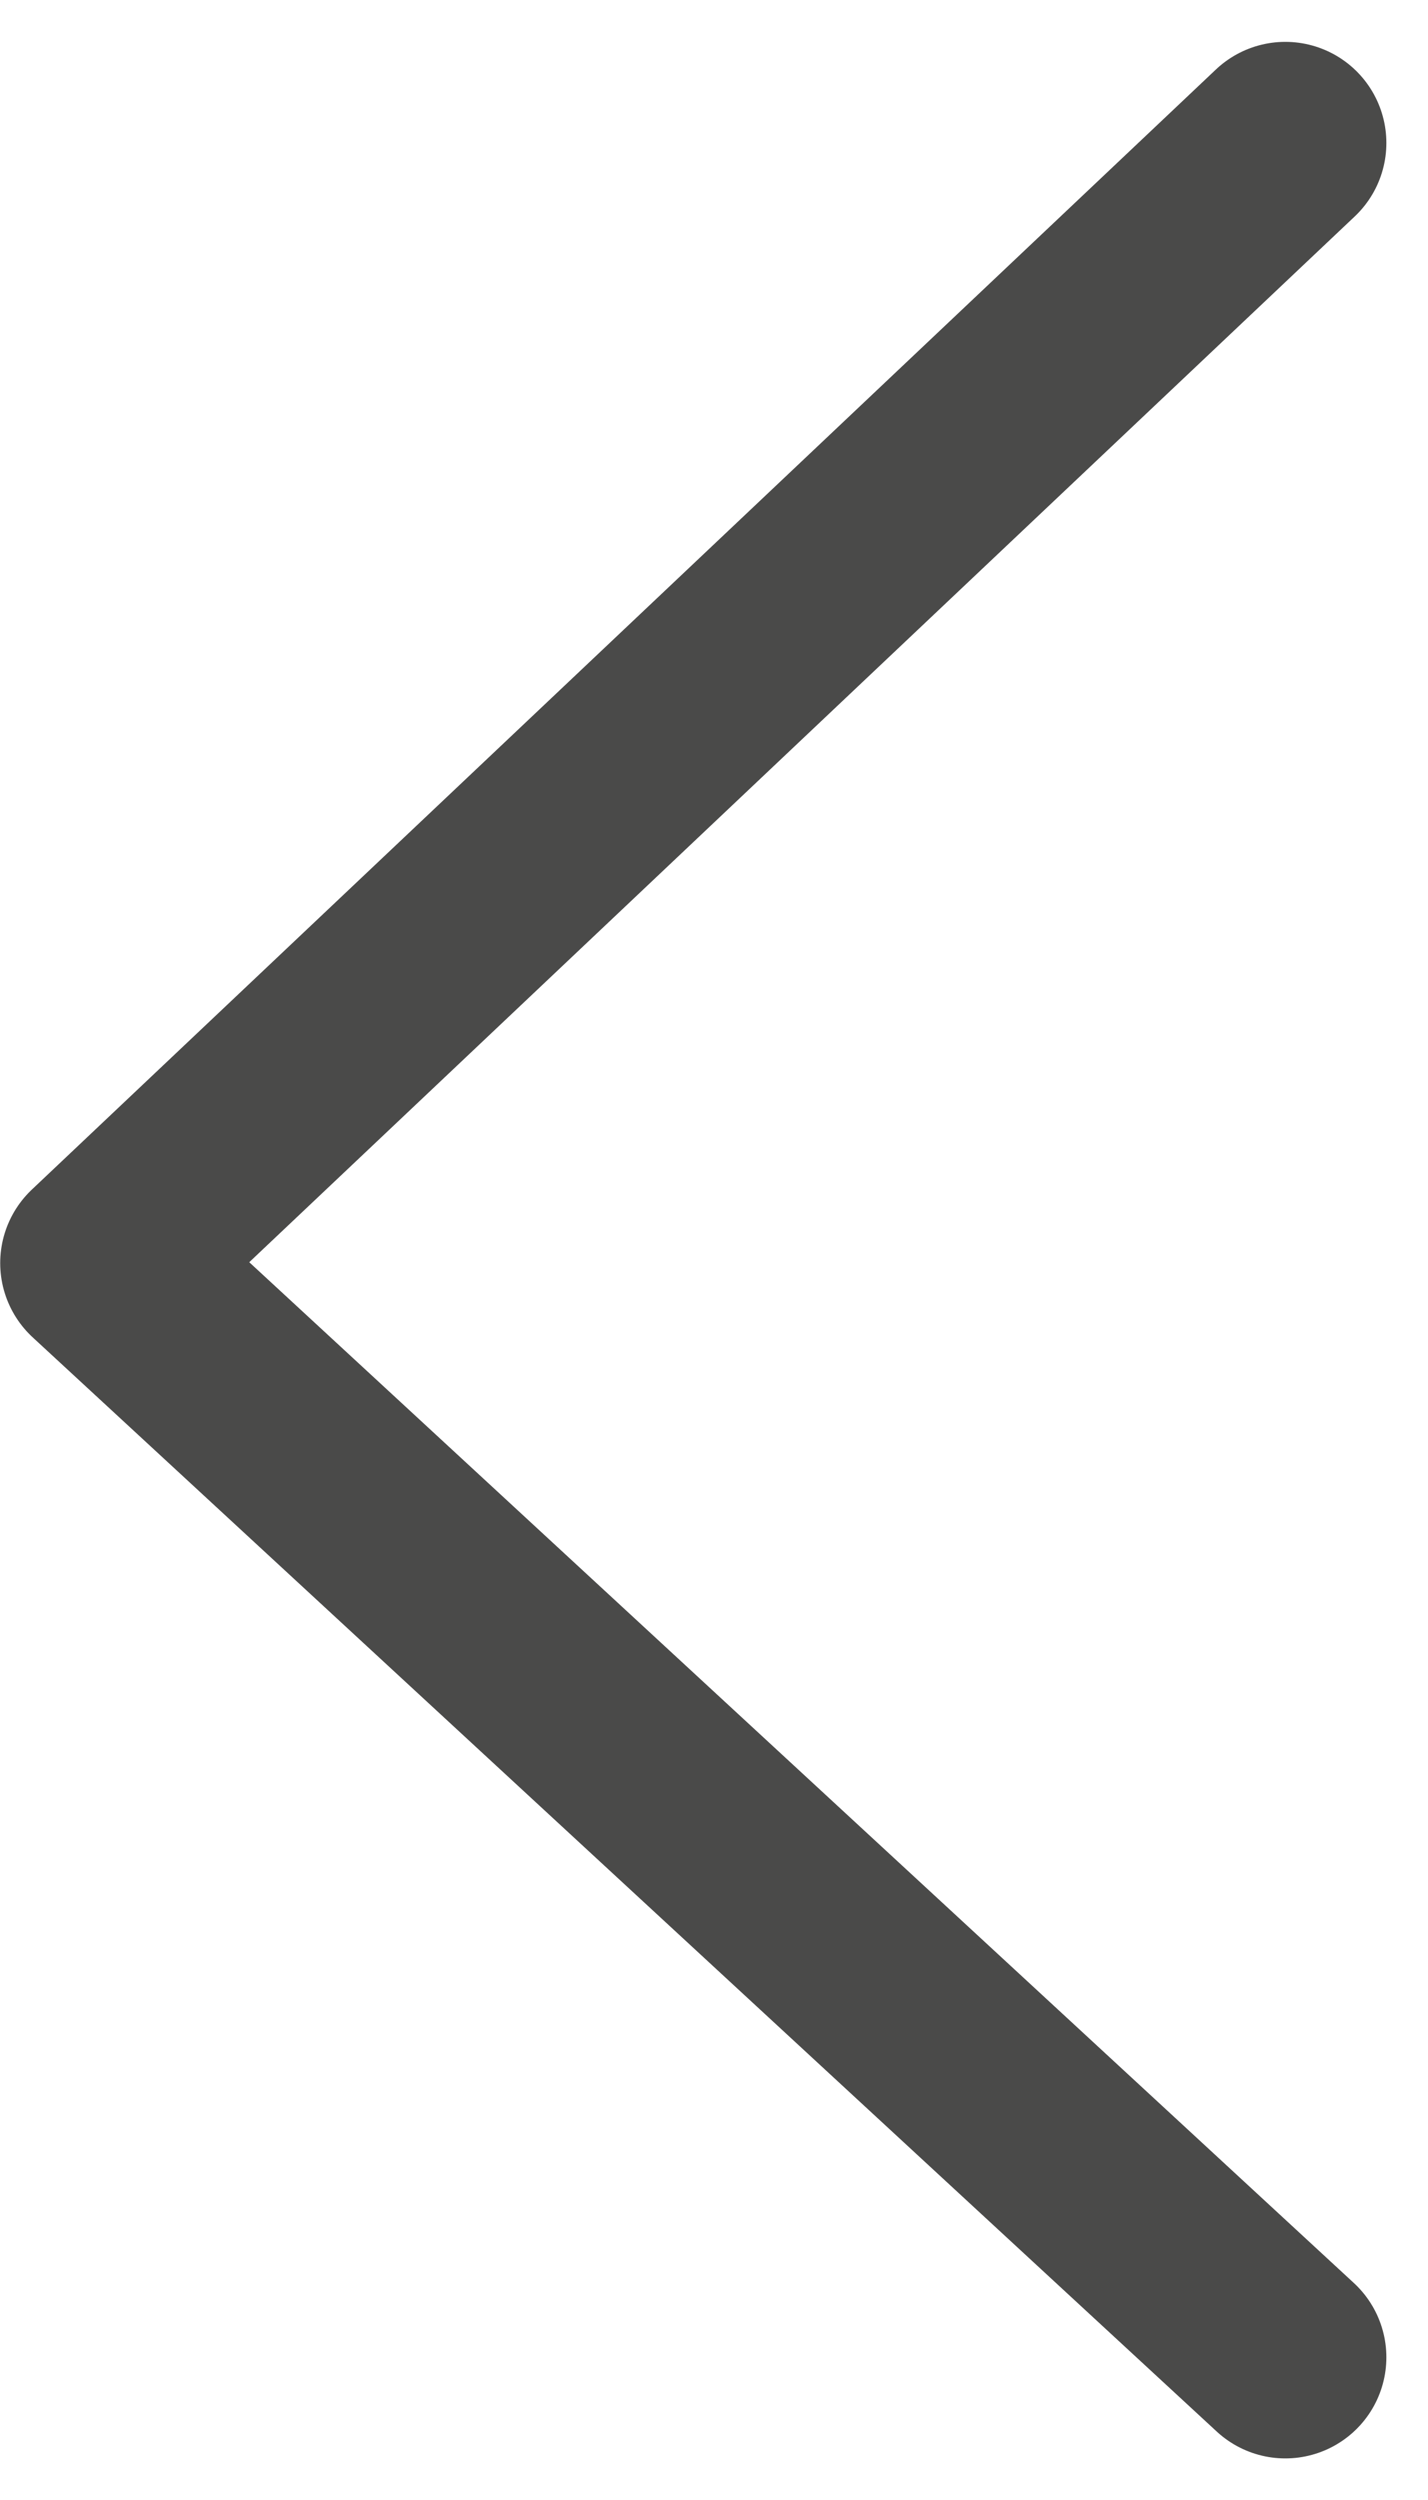 <svg xmlns="http://www.w3.org/2000/svg" width="7.066" height="12.363" viewBox="0 0 7.066 12.363">
    <path fill="none" stroke="#4a4a49" stroke-linecap="round" stroke-linejoin="round" d="M2741.021 568.112l5.539 5.859 5.411-5.859" transform="rotate(90 1657.393 -1082.921)"/>
</svg>
